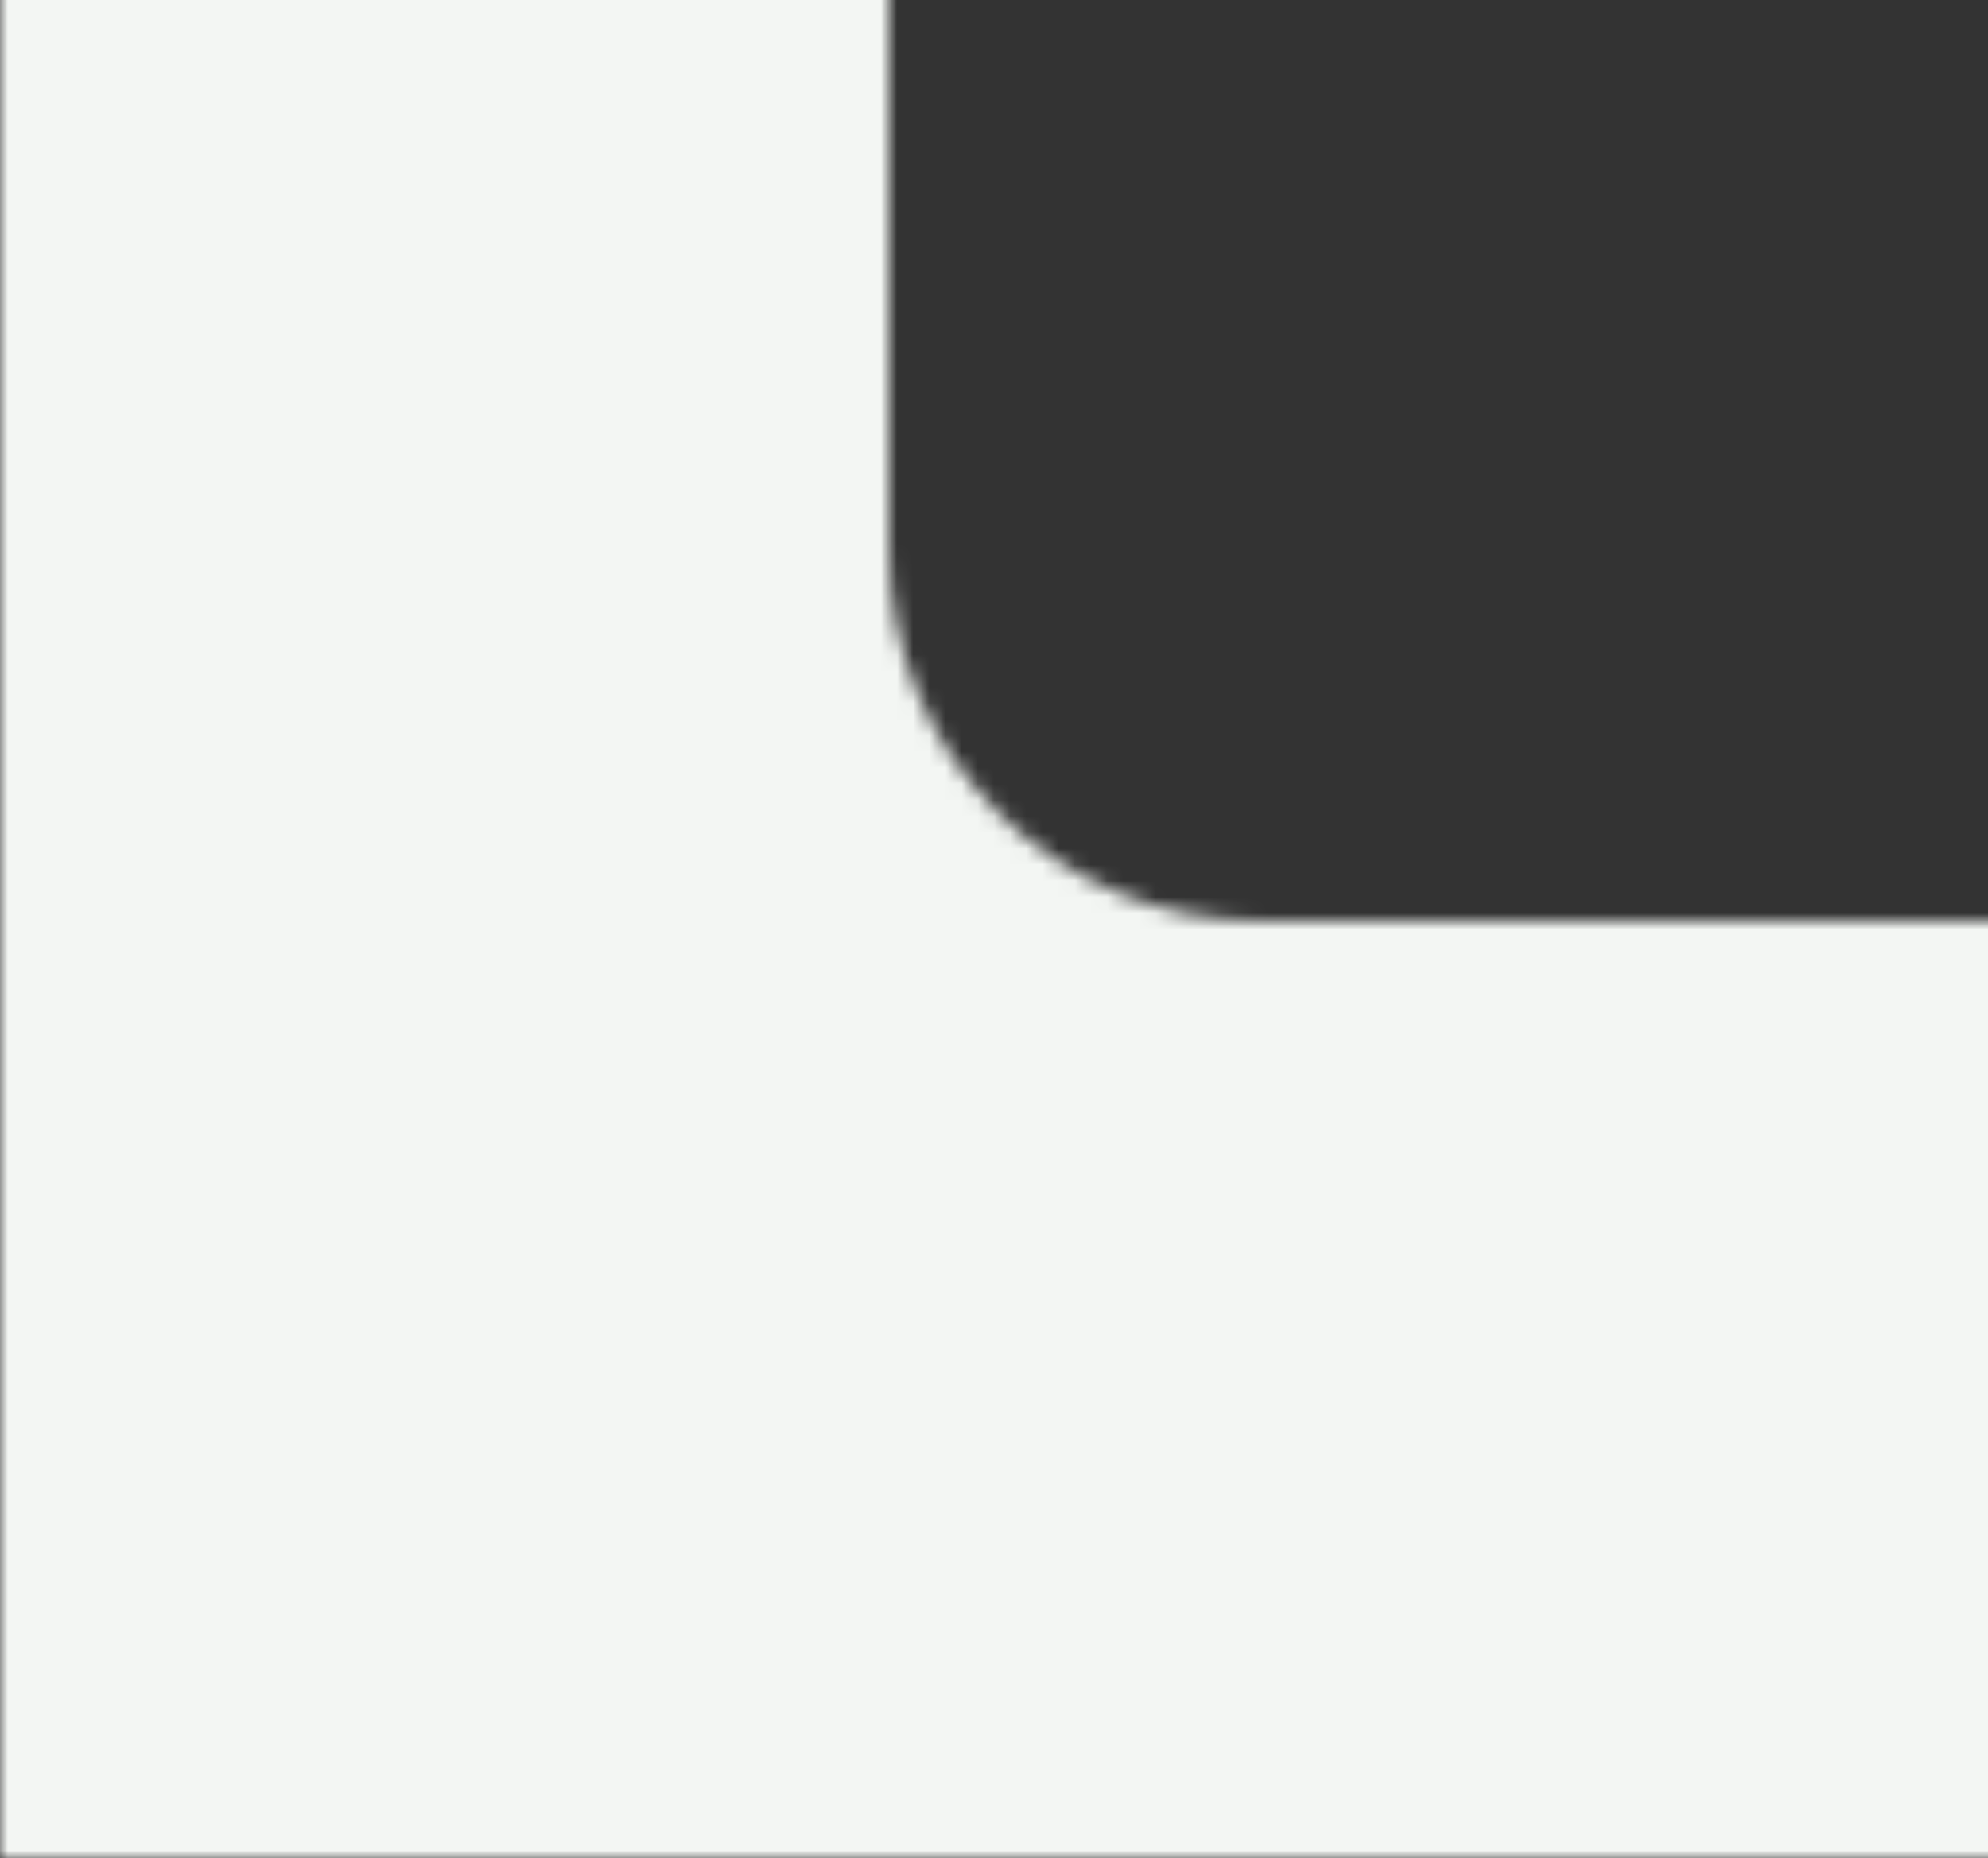 <?xml version="1.0" encoding="UTF-8"?> <svg xmlns="http://www.w3.org/2000/svg" width="123" height="115" viewBox="0 0 123 115" fill="none"><rect x="0" y="0" width="123" height="115" fill="#333333" stroke="none"/><g clip-path="url(#clip0_2092_616)"><mask id="mask0_2092_616" style="mask-type:alpha" maskUnits="userSpaceOnUse" x="0" y="-674" width="830" height="789"><path fill-rule="evenodd" clip-rule="evenodd" d="M830 -674H0V115H830V-674ZM744 -631C756.703 -631 767 -620.703 767 -608V-463V-54V34C767 46.703 756.703 57 744 57H78C65.297 57 55 46.703 55 34V-440C55 -452.703 65.297 -463 78 -463H209C221.703 -463 232 -473.297 232 -486V-608C232 -620.703 242.297 -631 255 -631H744Z" fill="#F3F6F3"></path></mask><g mask="url(#mask0_2092_616)"><rect width="123" height="115" fill="#F3F6F3"></rect></g></g><defs><clipPath id="clip0_2092_616"><rect width="123" height="115" fill="white"></rect></clipPath></defs></svg> 